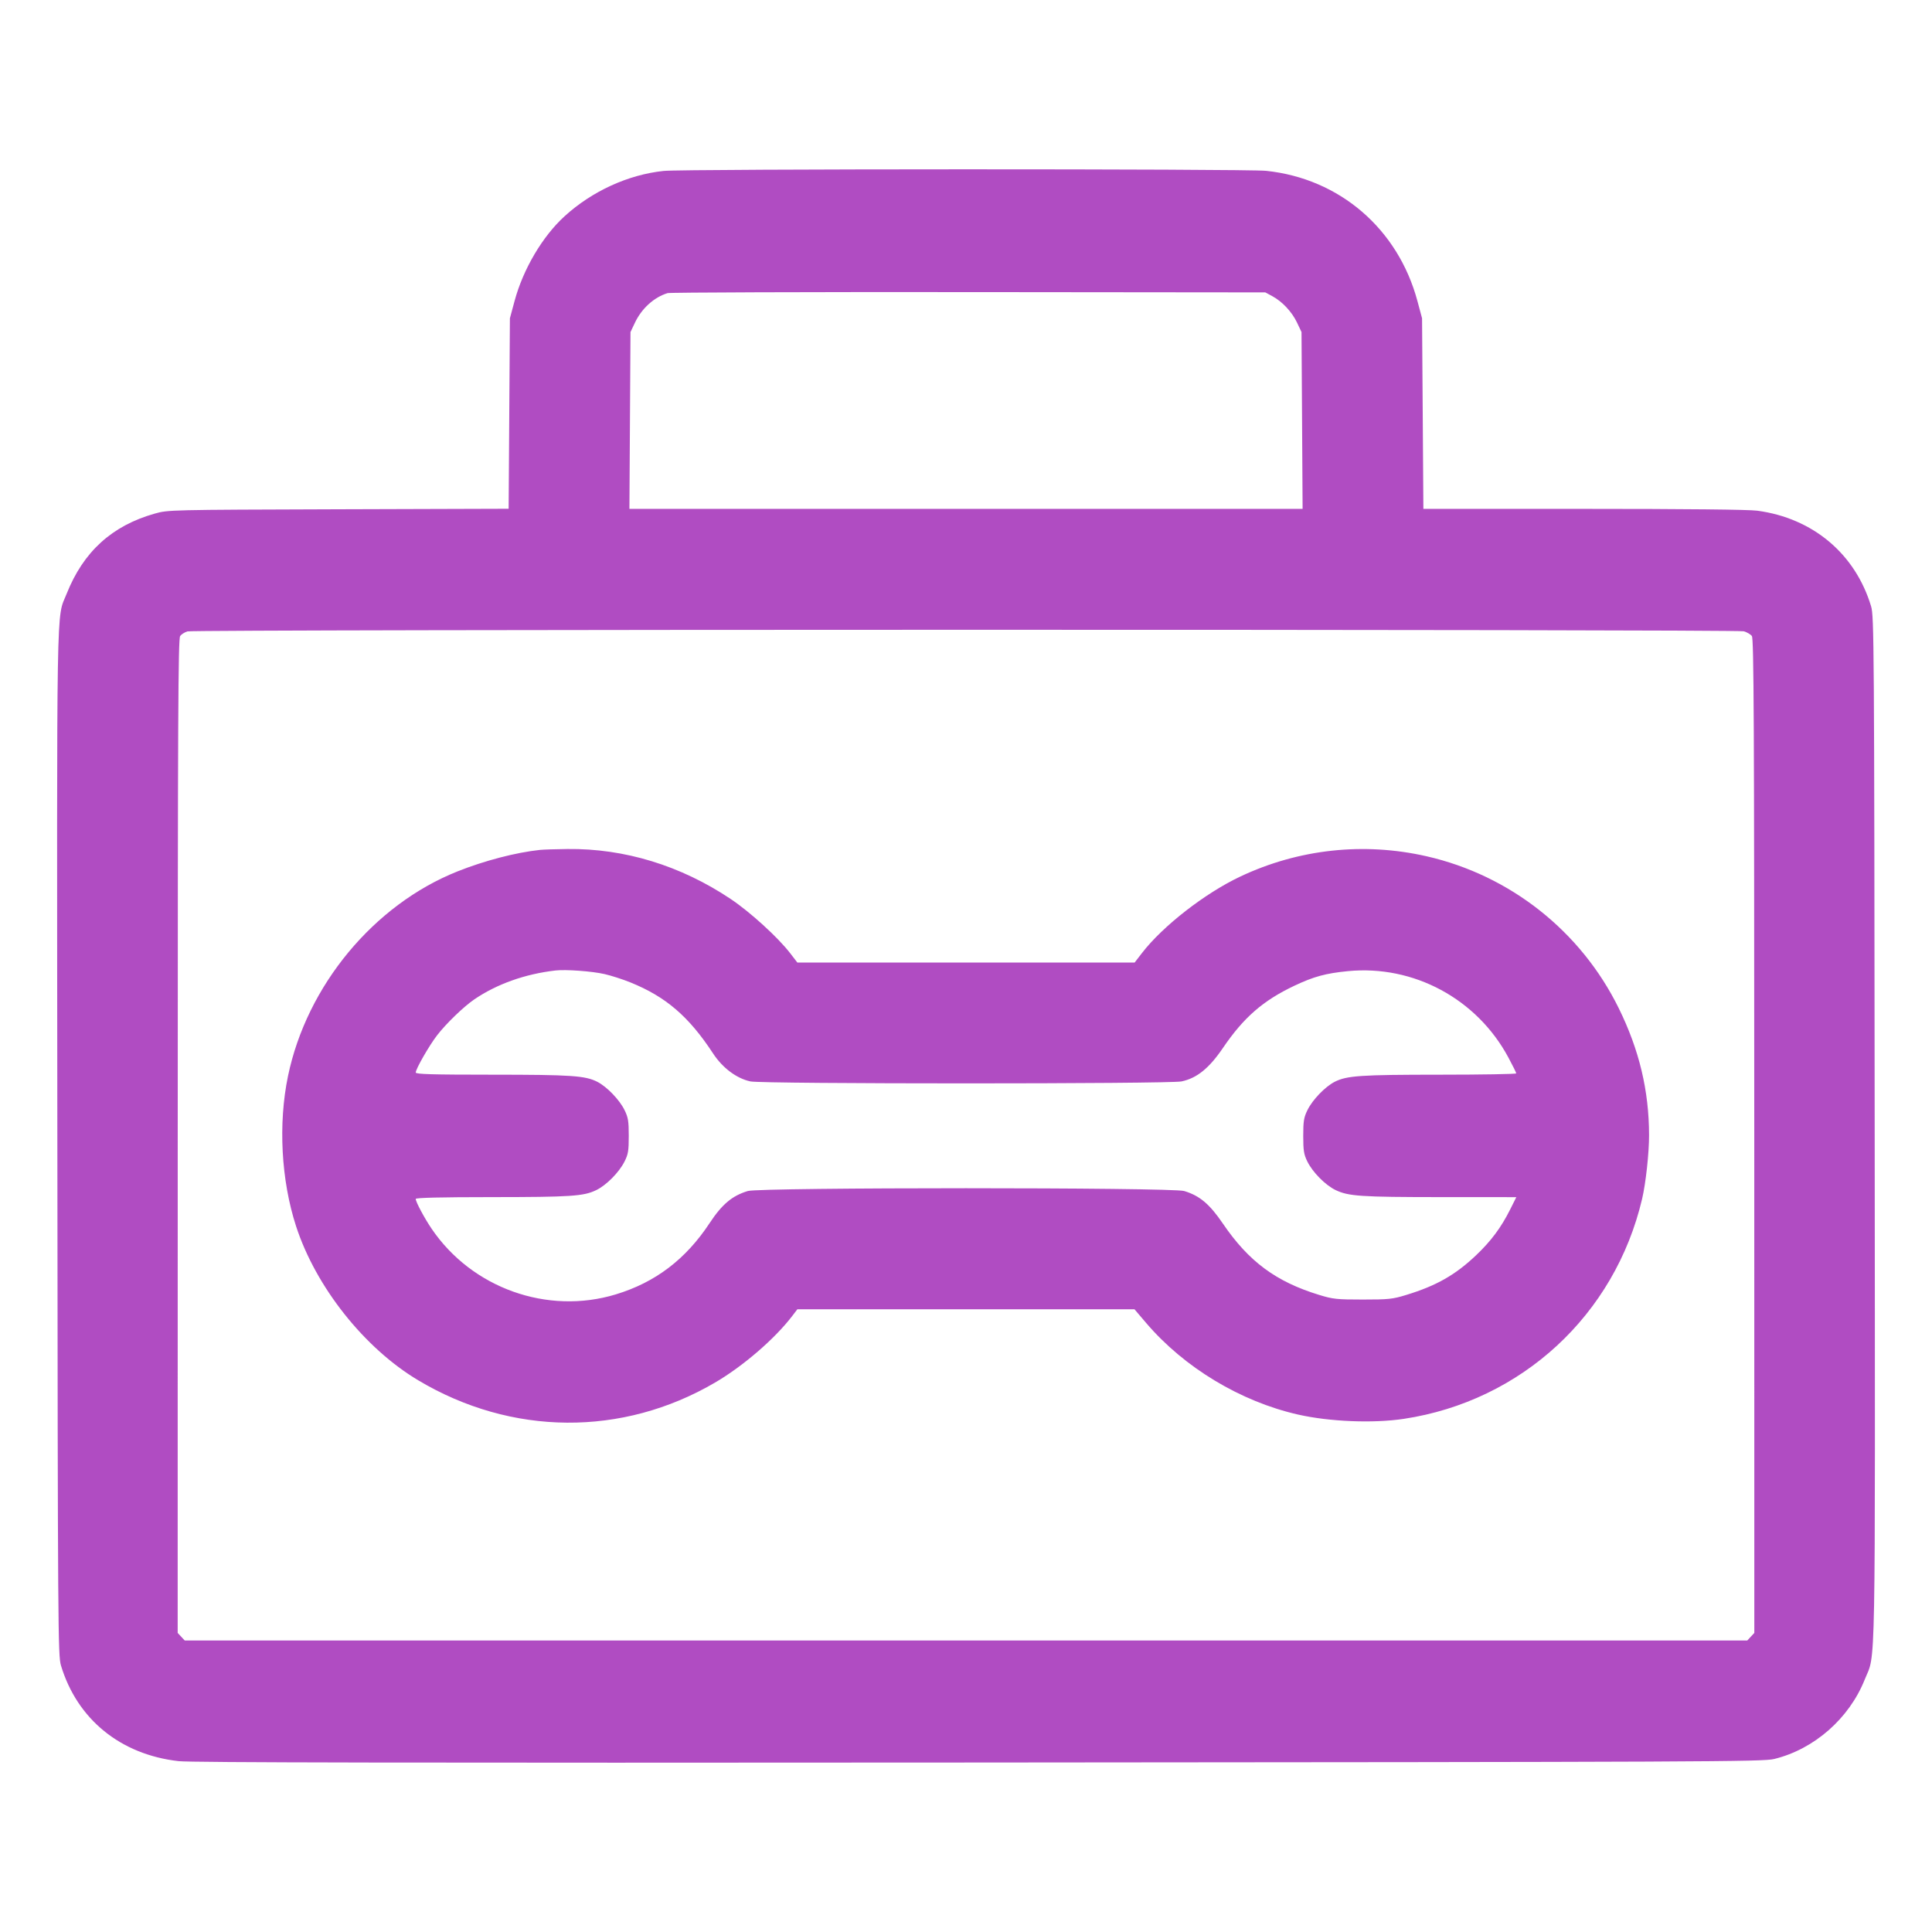 <svg xmlns="http://www.w3.org/2000/svg" width="112" height="112" viewBox="0 0 112 112" version="1.1">
  <path d="M38.468 9.909C36.414 10.126 34.322 11.083 32.731 12.534C31.447 13.704 30.328 15.6 29.83 17.45L29.56 18.45 29.523 23.971L29.486 29.493 19.618 29.523C9.799 29.554 9.746 29.555 8.97 29.774C6.492 30.474 4.833 31.983 3.864 34.42C3.257 35.946 3.294 33.772 3.325 66.25C3.352 94.57 3.362 95.978 3.534 96.55C4.475 99.672 6.991 101.716 10.356 102.096C11.081 102.178 23.665 102.2 56.75 102.175C99.17 102.144 102.196 102.131 102.85 101.971C105.165 101.406 107.195 99.627 108.097 97.373C108.749 95.746 108.706 98.122 108.677 65.45C108.651 37.199 108.641 35.721 108.47 35.152C107.555 32.105 105.093 30.036 101.868 29.605C101.371 29.538 97.702 29.5 91.8 29.5L82.515 29.5 82.477 23.975L82.438 18.45 82.169 17.45C81.045 13.265 77.657 10.349 73.4 9.903C72.242 9.782 39.621 9.787 38.468 9.909M38.699 16.993C37.915 17.233 37.202 17.878 36.811 18.7L36.55 19.25 36.519 24.375L36.488 29.5 56.001 29.5L75.513 29.5 75.482 24.375L75.45 19.25 75.189 18.7C74.891 18.073 74.334 17.48 73.75 17.165L73.35 16.95 56.15 16.933C46.69 16.924 38.837 16.951 38.699 16.993M10.866 36.603C10.709 36.65 10.519 36.769 10.444 36.869C10.328 37.021 10.306 41.592 10.303 65.856L10.3 94.662 10.504 94.881L10.708 95.1 56 95.1L101.292 95.1 101.496 94.881L101.7 94.662 101.697 65.856C101.694 41.769 101.671 37.021 101.558 36.871C101.484 36.773 101.272 36.649 101.089 36.597C100.668 36.476 11.27 36.482 10.866 36.603M31.3 49.27C29.903 49.419 28.089 49.892 26.529 50.513C21.671 52.446 17.783 57.139 16.695 62.382C16.121 65.147 16.298 68.424 17.164 71.087C18.31 74.608 21.125 78.157 24.25 80.02C29.658 83.246 36.078 83.293 41.452 80.149C43.088 79.191 44.928 77.602 45.938 76.275L46.224 75.9 55.995 75.9L65.767 75.9 66.45 76.701C68.653 79.281 71.917 81.248 75.25 82.004C77.073 82.417 79.604 82.52 81.376 82.253C88.204 81.223 93.614 76.231 95.195 69.5C95.408 68.593 95.6 66.836 95.598 65.806C95.593 63.223 95.031 60.868 93.842 58.45C91.644 53.983 87.549 50.744 82.701 49.639C79.055 48.808 75.28 49.219 71.9 50.815C69.854 51.781 67.41 53.682 66.204 55.245L65.776 55.8 56 55.8L46.224 55.8 45.802 55.252C45.093 54.333 43.481 52.866 42.351 52.11C39.461 50.178 36.203 49.18 32.9 49.218C32.212 49.226 31.493 49.249 31.3 49.27M32.2 56.26C30.44 56.463 28.805 57.045 27.5 57.932C26.886 58.35 25.868 59.332 25.341 60.014C24.88 60.611 24.104 61.964 24.101 62.175C24.1 62.273 25.051 62.3 28.525 62.301C33.116 62.302 33.926 62.356 34.626 62.713C35.182 62.997 35.911 63.753 36.204 64.35C36.416 64.78 36.45 64.99 36.45 65.85C36.45 66.718 36.417 66.915 36.2 67.344C35.883 67.97 35.148 68.711 34.562 68.994C33.833 69.347 33.098 69.396 28.475 69.398C25.532 69.399 24.1 69.434 24.1 69.503C24.1 69.672 24.599 70.607 25.018 71.226C27.358 74.677 31.737 76.24 35.698 75.037C37.995 74.34 39.754 73.003 41.14 70.9C41.858 69.811 42.448 69.316 43.354 69.044C44.069 68.829 67.931 68.829 68.646 69.044C69.545 69.314 70.121 69.799 70.895 70.936C72.389 73.131 73.971 74.303 76.472 75.067C77.273 75.313 77.494 75.336 79 75.336C80.506 75.336 80.727 75.313 81.528 75.067C83.267 74.536 84.369 73.909 85.572 72.767C86.437 71.945 87.022 71.159 87.54 70.125L87.903 69.4 83.526 69.398C78.882 69.396 78.17 69.348 77.421 68.987C76.83 68.701 76.095 67.957 75.786 67.33C75.586 66.922 75.55 66.699 75.55 65.85C75.55 64.99 75.585 64.78 75.796 64.35C76.089 63.753 76.818 62.997 77.374 62.713C78.074 62.356 78.884 62.302 83.475 62.301C85.909 62.3 87.899 62.266 87.898 62.225C87.897 62.184 87.692 61.769 87.442 61.304C85.616 57.902 81.949 55.928 78.141 56.298C76.855 56.423 76.158 56.613 75.039 57.143C73.223 58.003 72.1 58.98 70.897 60.748C70.092 61.931 69.388 62.5 68.497 62.691C67.788 62.843 44.212 62.843 43.503 62.691C42.701 62.519 41.887 61.91 41.337 61.069C39.933 58.926 38.597 57.779 36.542 56.95C36.097 56.77 35.422 56.553 35.042 56.467C34.315 56.302 32.795 56.191 32.2 56.26" stroke="none" fill="#b04cc2" fill-rule="evenodd" stroke-width="0.1"></path>
</svg>